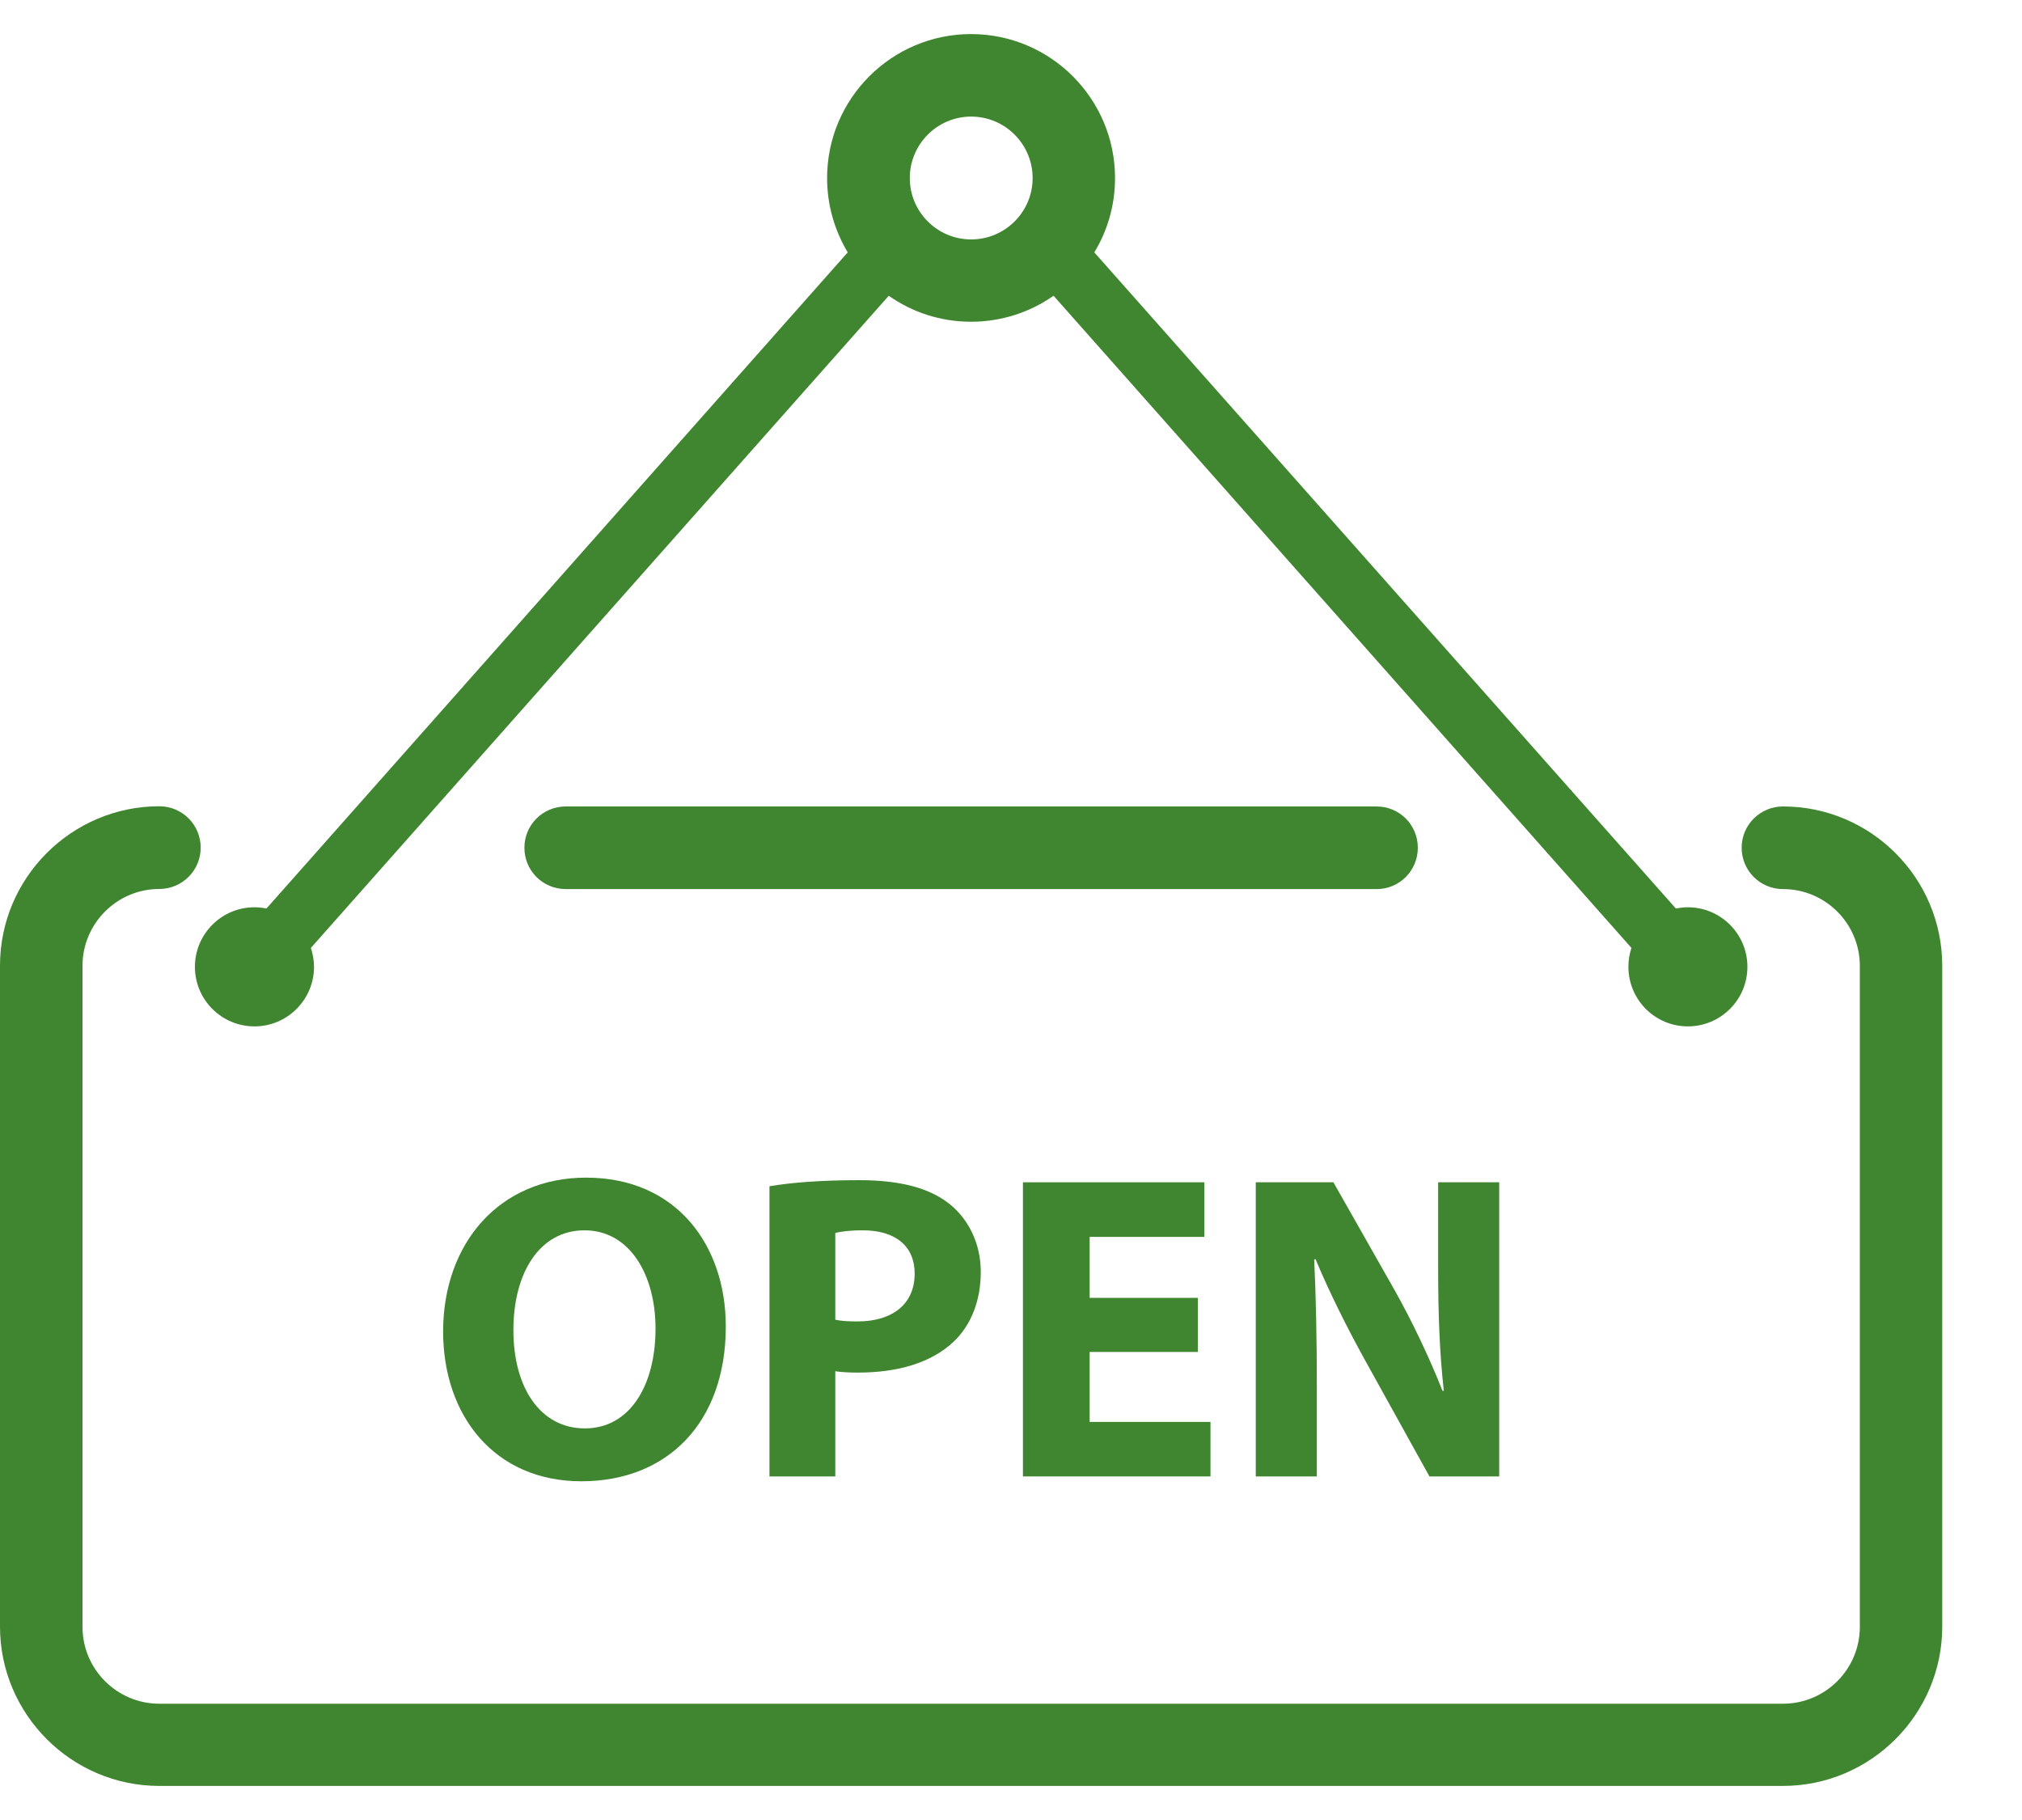 <svg width="20" height="18" viewBox="0 0 20 18" fill="none" xmlns="http://www.w3.org/2000/svg">
<g clip-path="url(#clip0_283_4)">
<path d="M14.024 8.384C14.024 8.158 13.842 7.976 13.616 7.976H5.596C5.369 7.976 5.187 8.158 5.187 8.384C5.187 8.611 5.369 8.793 5.596 8.793H13.617C13.842 8.793 14.024 8.611 14.024 8.384Z" fill="#40852F"/>
<path d="M17.636 7.976C17.41 7.976 17.227 8.158 17.227 8.384C17.227 8.611 17.41 8.793 17.636 8.793C18.055 8.793 18.396 9.134 18.396 9.553V16.09C18.396 16.509 18.055 16.85 17.636 16.85H1.576C1.157 16.85 0.816 16.509 0.816 16.09V9.552C0.816 9.133 1.157 8.792 1.576 8.792C1.802 8.792 1.985 8.609 1.985 8.383C1.985 8.157 1.802 7.974 1.576 7.974C0.708 7.974 0 8.682 0 9.55V16.087C0 16.955 0.708 17.663 1.576 17.663H17.635C18.503 17.663 19.211 16.955 19.211 16.087V9.552C19.211 8.683 18.505 7.976 17.636 7.976Z" fill="#40852F"/>
<path d="M2.517 10.151C2.842 10.151 3.106 9.887 3.106 9.562C3.106 9.497 3.094 9.434 3.075 9.375L8.791 2.925C9.022 3.088 9.303 3.182 9.606 3.182C9.909 3.182 10.191 3.086 10.421 2.925L16.137 9.375C16.117 9.434 16.107 9.497 16.107 9.562C16.107 9.887 16.37 10.151 16.695 10.151C17.02 10.151 17.284 9.887 17.284 9.562C17.284 9.237 17.02 8.973 16.695 8.973C16.655 8.973 16.616 8.978 16.576 8.985L10.824 2.496C10.955 2.281 11.029 2.029 11.029 1.761C11.029 0.976 10.391 0.337 9.605 0.337C8.82 0.337 8.181 0.975 8.181 1.761C8.181 2.029 8.256 2.281 8.385 2.496L2.636 8.985C2.598 8.978 2.558 8.973 2.517 8.973C2.192 8.973 1.928 9.237 1.928 9.562C1.928 9.888 2.192 10.151 2.517 10.151ZM9.606 1.153C9.941 1.153 10.214 1.426 10.214 1.761C10.214 2.096 9.941 2.368 9.606 2.368C9.271 2.368 8.999 2.096 8.999 1.761C8.999 1.426 9.271 1.153 9.606 1.153Z" fill="#40852F"/>
<path d="M4.383 13.169C4.383 13.997 4.888 14.65 5.751 14.65C6.6 14.65 7.179 14.071 7.179 13.119C7.179 12.317 6.692 11.647 5.798 11.647C4.94 11.646 4.383 12.297 4.383 13.169ZM6.484 13.139C6.484 13.704 6.229 14.127 5.785 14.127C5.345 14.127 5.078 13.725 5.078 13.155C5.078 12.589 5.337 12.168 5.781 12.168C6.235 12.168 6.484 12.617 6.484 13.139Z" fill="#40852F"/>
<path d="M8.5 11.672C8.098 11.672 7.814 11.698 7.611 11.732V14.602H8.262V13.562C8.323 13.571 8.4 13.575 8.487 13.575C8.875 13.575 9.208 13.481 9.432 13.27C9.605 13.106 9.701 12.864 9.701 12.579C9.701 12.295 9.576 12.053 9.39 11.906C9.194 11.75 8.904 11.672 8.5 11.672ZM8.483 13.069C8.388 13.069 8.319 13.065 8.262 13.052V12.194C8.31 12.181 8.4 12.168 8.533 12.168C8.861 12.168 9.047 12.327 9.047 12.595C9.048 12.893 8.832 13.069 8.483 13.069Z" fill="#40852F"/>
<path d="M11.912 12.233V11.693H10.118V14.602H11.973V14.063H10.778V13.371H11.848V12.836H10.778V12.233H11.912Z" fill="#40852F"/>
<path d="M13.517 13.48L14.139 14.602H14.829V11.693H14.225V12.543C14.225 12.979 14.238 13.371 14.281 13.755H14.268C14.139 13.428 13.966 13.065 13.794 12.759L13.189 11.693H12.421V14.602H13.025V13.726C13.025 13.252 13.017 12.842 12.999 12.457L13.012 12.453C13.154 12.794 13.344 13.169 13.517 13.48Z" fill="#40852F"/>
</g>
<defs>
<clipPath id="clip0_283_4">
<rect width="19.211" height="17.326" fill="white" transform="translate(0 0.337)"/>
</clipPath>
</defs>
</svg>

